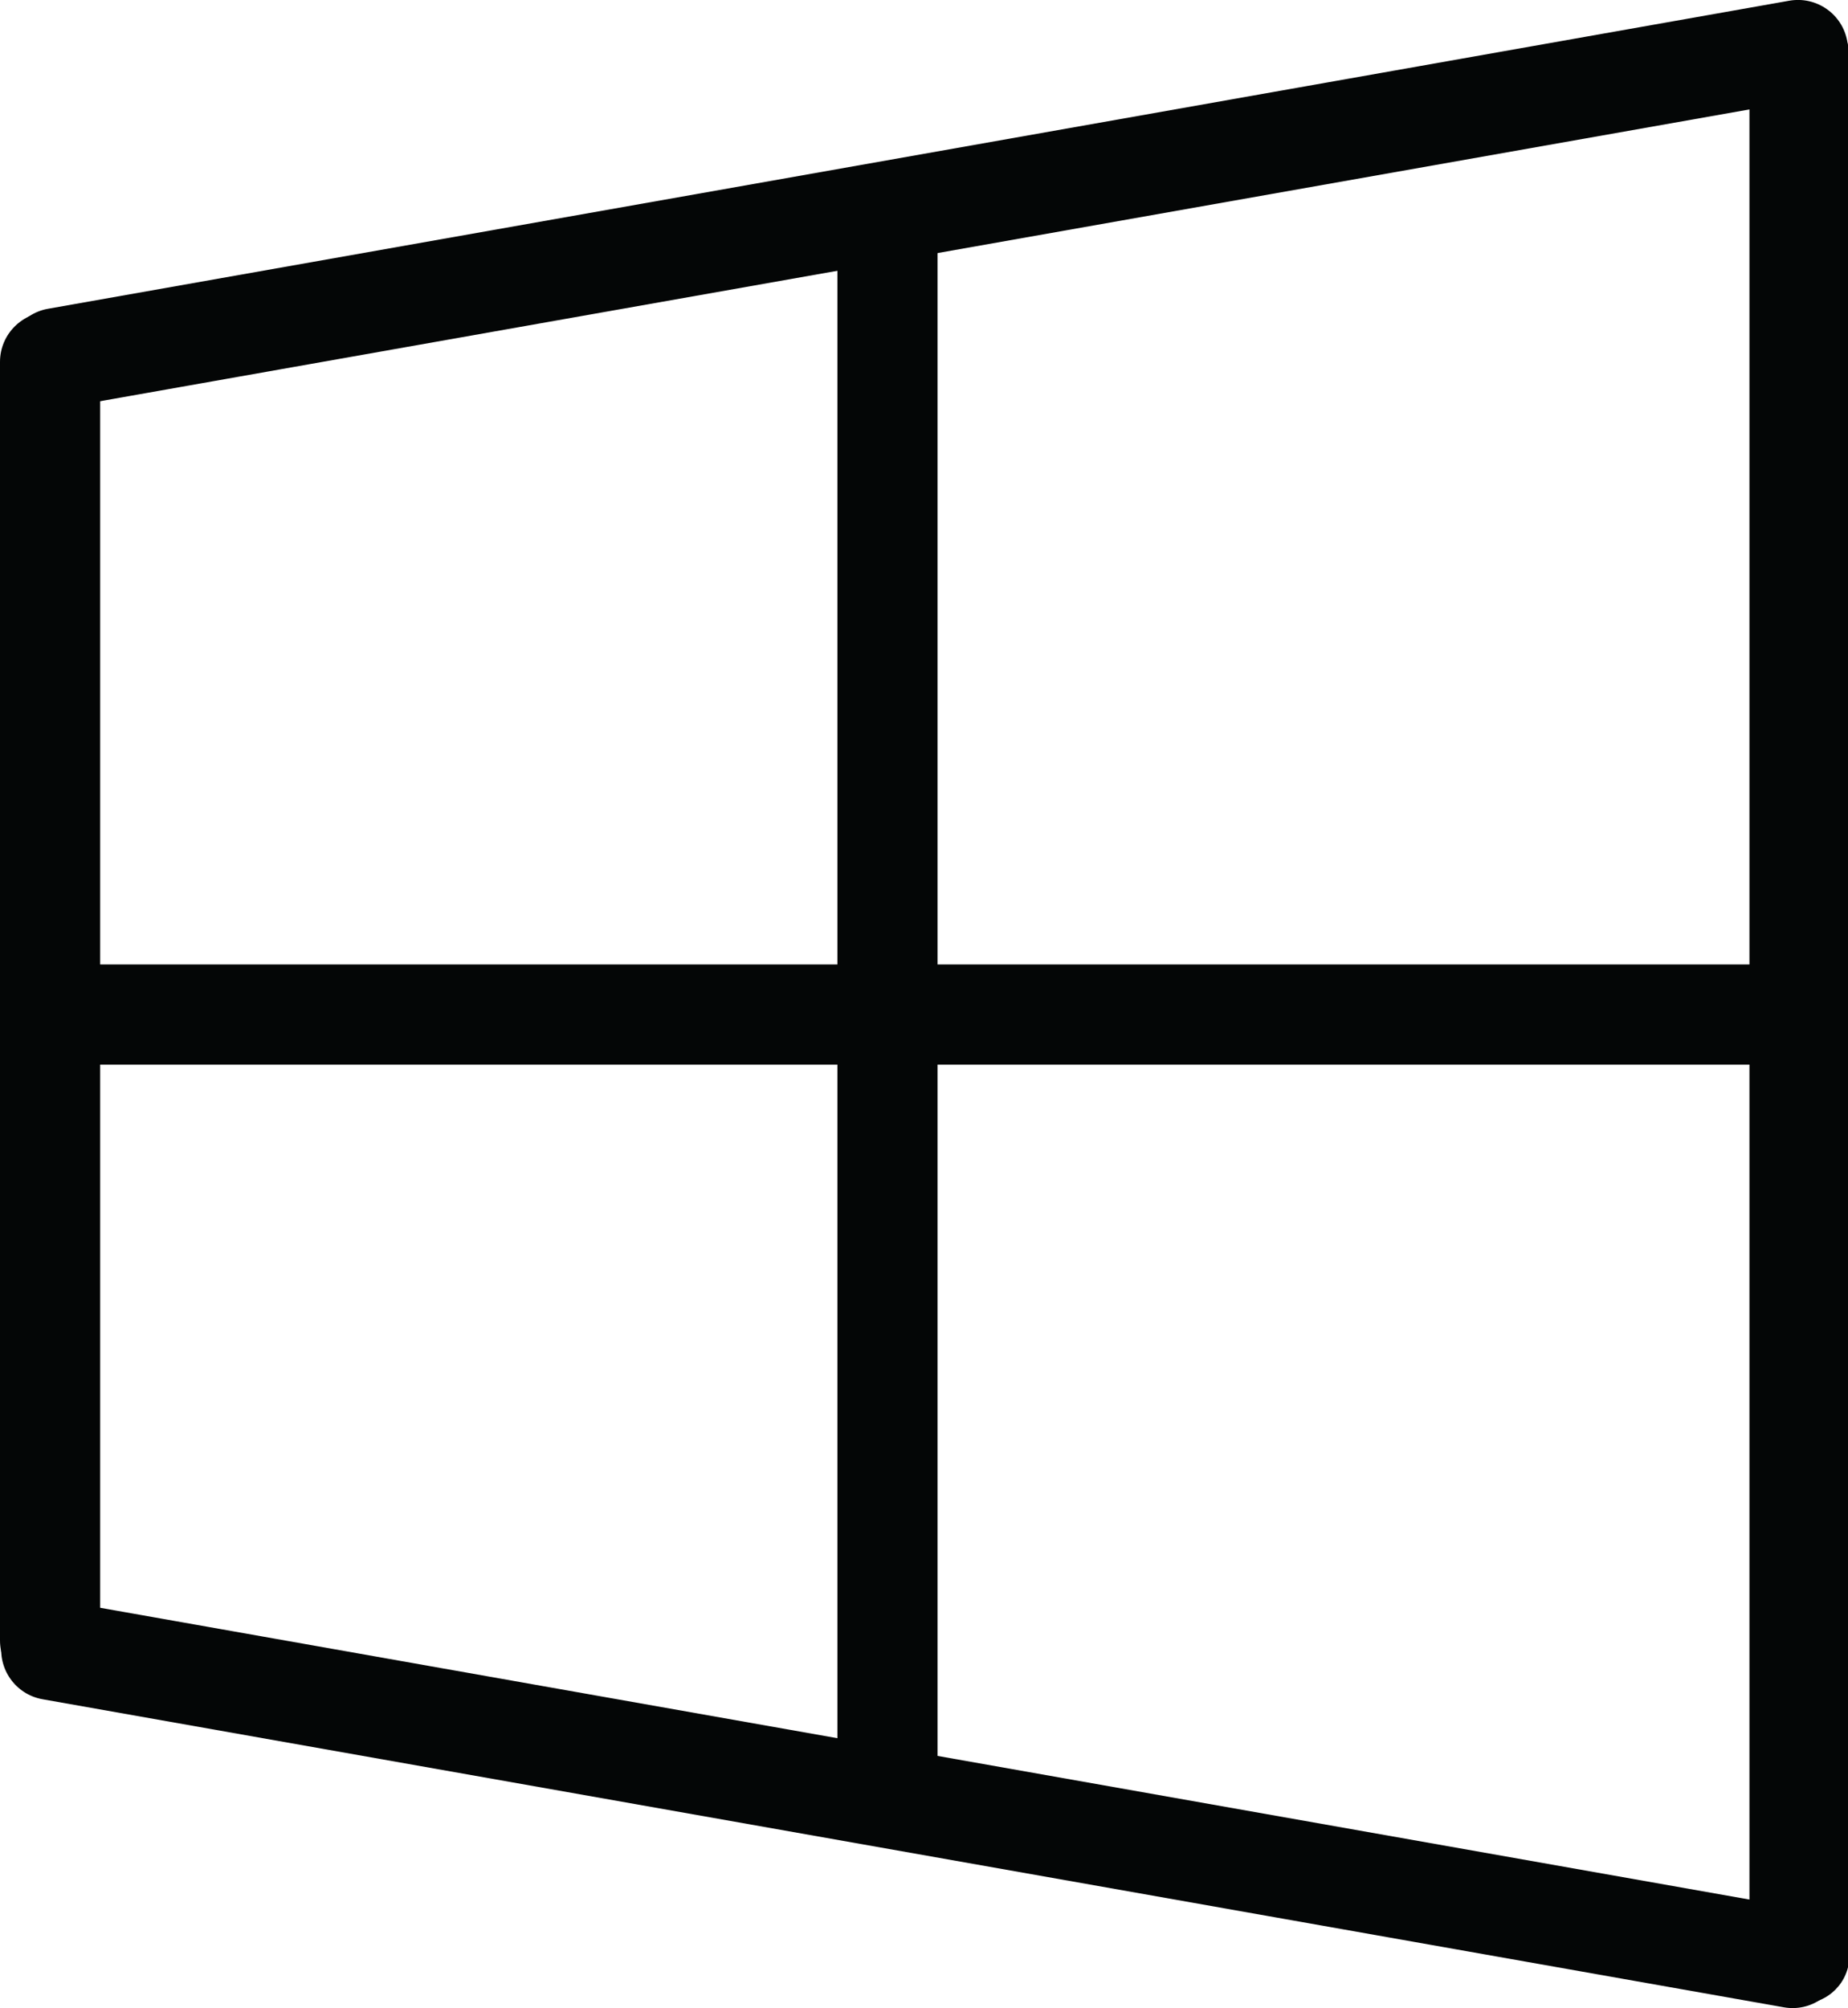 <?xml version="1.0" encoding="UTF-8"?><svg xmlns="http://www.w3.org/2000/svg" xmlns:xlink="http://www.w3.org/1999/xlink" height="44.0" preserveAspectRatio="xMidYMid meet" version="1.0" viewBox="0.0 0.0 40.5 44.0" width="40.5" zoomAndPan="magnify"><defs><clipPath id="a"><path d="M 38 0 L 40.531 0 L 40.531 44 L 38 44 Z M 38 0"/></clipPath><clipPath id="b"><path d="M 0 0 L 40.531 0 L 40.531 9 L 0 9 Z M 0 0"/></clipPath><clipPath id="c"><path d="M 0 35 L 40.531 35 L 40.531 44 L 0 44 Z M 0 35"/></clipPath></defs><g><g id="change1_3"><path d="M 1.098 6.832 C 1.703 6.832 2.195 7.324 2.195 7.93 L 2.195 35.945 C 2.195 36.551 1.703 37.043 1.098 37.043 C 0.492 37.043 0 36.551 0 35.945 L 0 7.93 C 0 7.324 0.492 6.832 1.098 6.832" fill="#040606"/></g><g clip-path="url(#a)" id="change1_2"><path d="M 39.391 0.191 L 39.48 0.191 C 40.062 0.191 40.531 0.66 40.531 1.242 L 40.531 42.852 C 40.531 43.434 40.062 43.906 39.48 43.906 L 39.391 43.906 C 38.809 43.906 38.34 43.434 38.34 42.852 L 38.34 1.242 C 38.34 0.66 38.809 0.191 39.391 0.191" fill="#040606"/></g><g clip-path="url(#b)" id="change1_1"><path d="M 40.484 0.906 C 40.59 1.504 40.191 2.07 39.594 2.176 L 1.434 8.926 C 0.836 9.031 0.27 8.633 0.164 8.035 L 0.164 8.039 C 0.059 7.441 0.457 6.871 1.051 6.766 L 39.211 0.016 C 39.809 -0.09 40.379 0.309 40.484 0.906" fill="#040606"/></g><g id="change1_4"><path d="M 39.828 22.23 C 39.828 22.836 39.188 23.328 38.398 23.328 L 1.934 23.328 C 1.145 23.328 0.508 22.836 0.508 22.23 C 0.508 21.625 1.145 21.133 1.934 21.133 L 38.398 21.133 C 39.188 21.133 39.828 21.625 39.828 22.23" fill="#040606"/></g><g clip-path="url(#c)" id="change1_6"><path d="M 40.363 43.094 C 40.469 42.5 40.07 41.926 39.477 41.824 L 1.316 35.074 C 0.719 34.969 0.148 35.367 0.043 35.961 C -0.062 36.559 0.336 37.129 0.934 37.234 L 39.094 43.984 C 39.691 44.09 40.258 43.691 40.363 43.094" fill="#040606"/></g><g id="change1_5"><path d="M 19.449 40.289 C 18.844 40.289 18.352 39.699 18.352 38.969 L 18.352 5.324 C 18.352 4.594 18.844 4.008 19.449 4.008 C 20.055 4.008 20.547 4.594 20.547 5.324 L 20.547 38.969 C 20.547 39.699 20.055 40.289 19.449 40.289" fill="#040606"/></g></g></svg>
